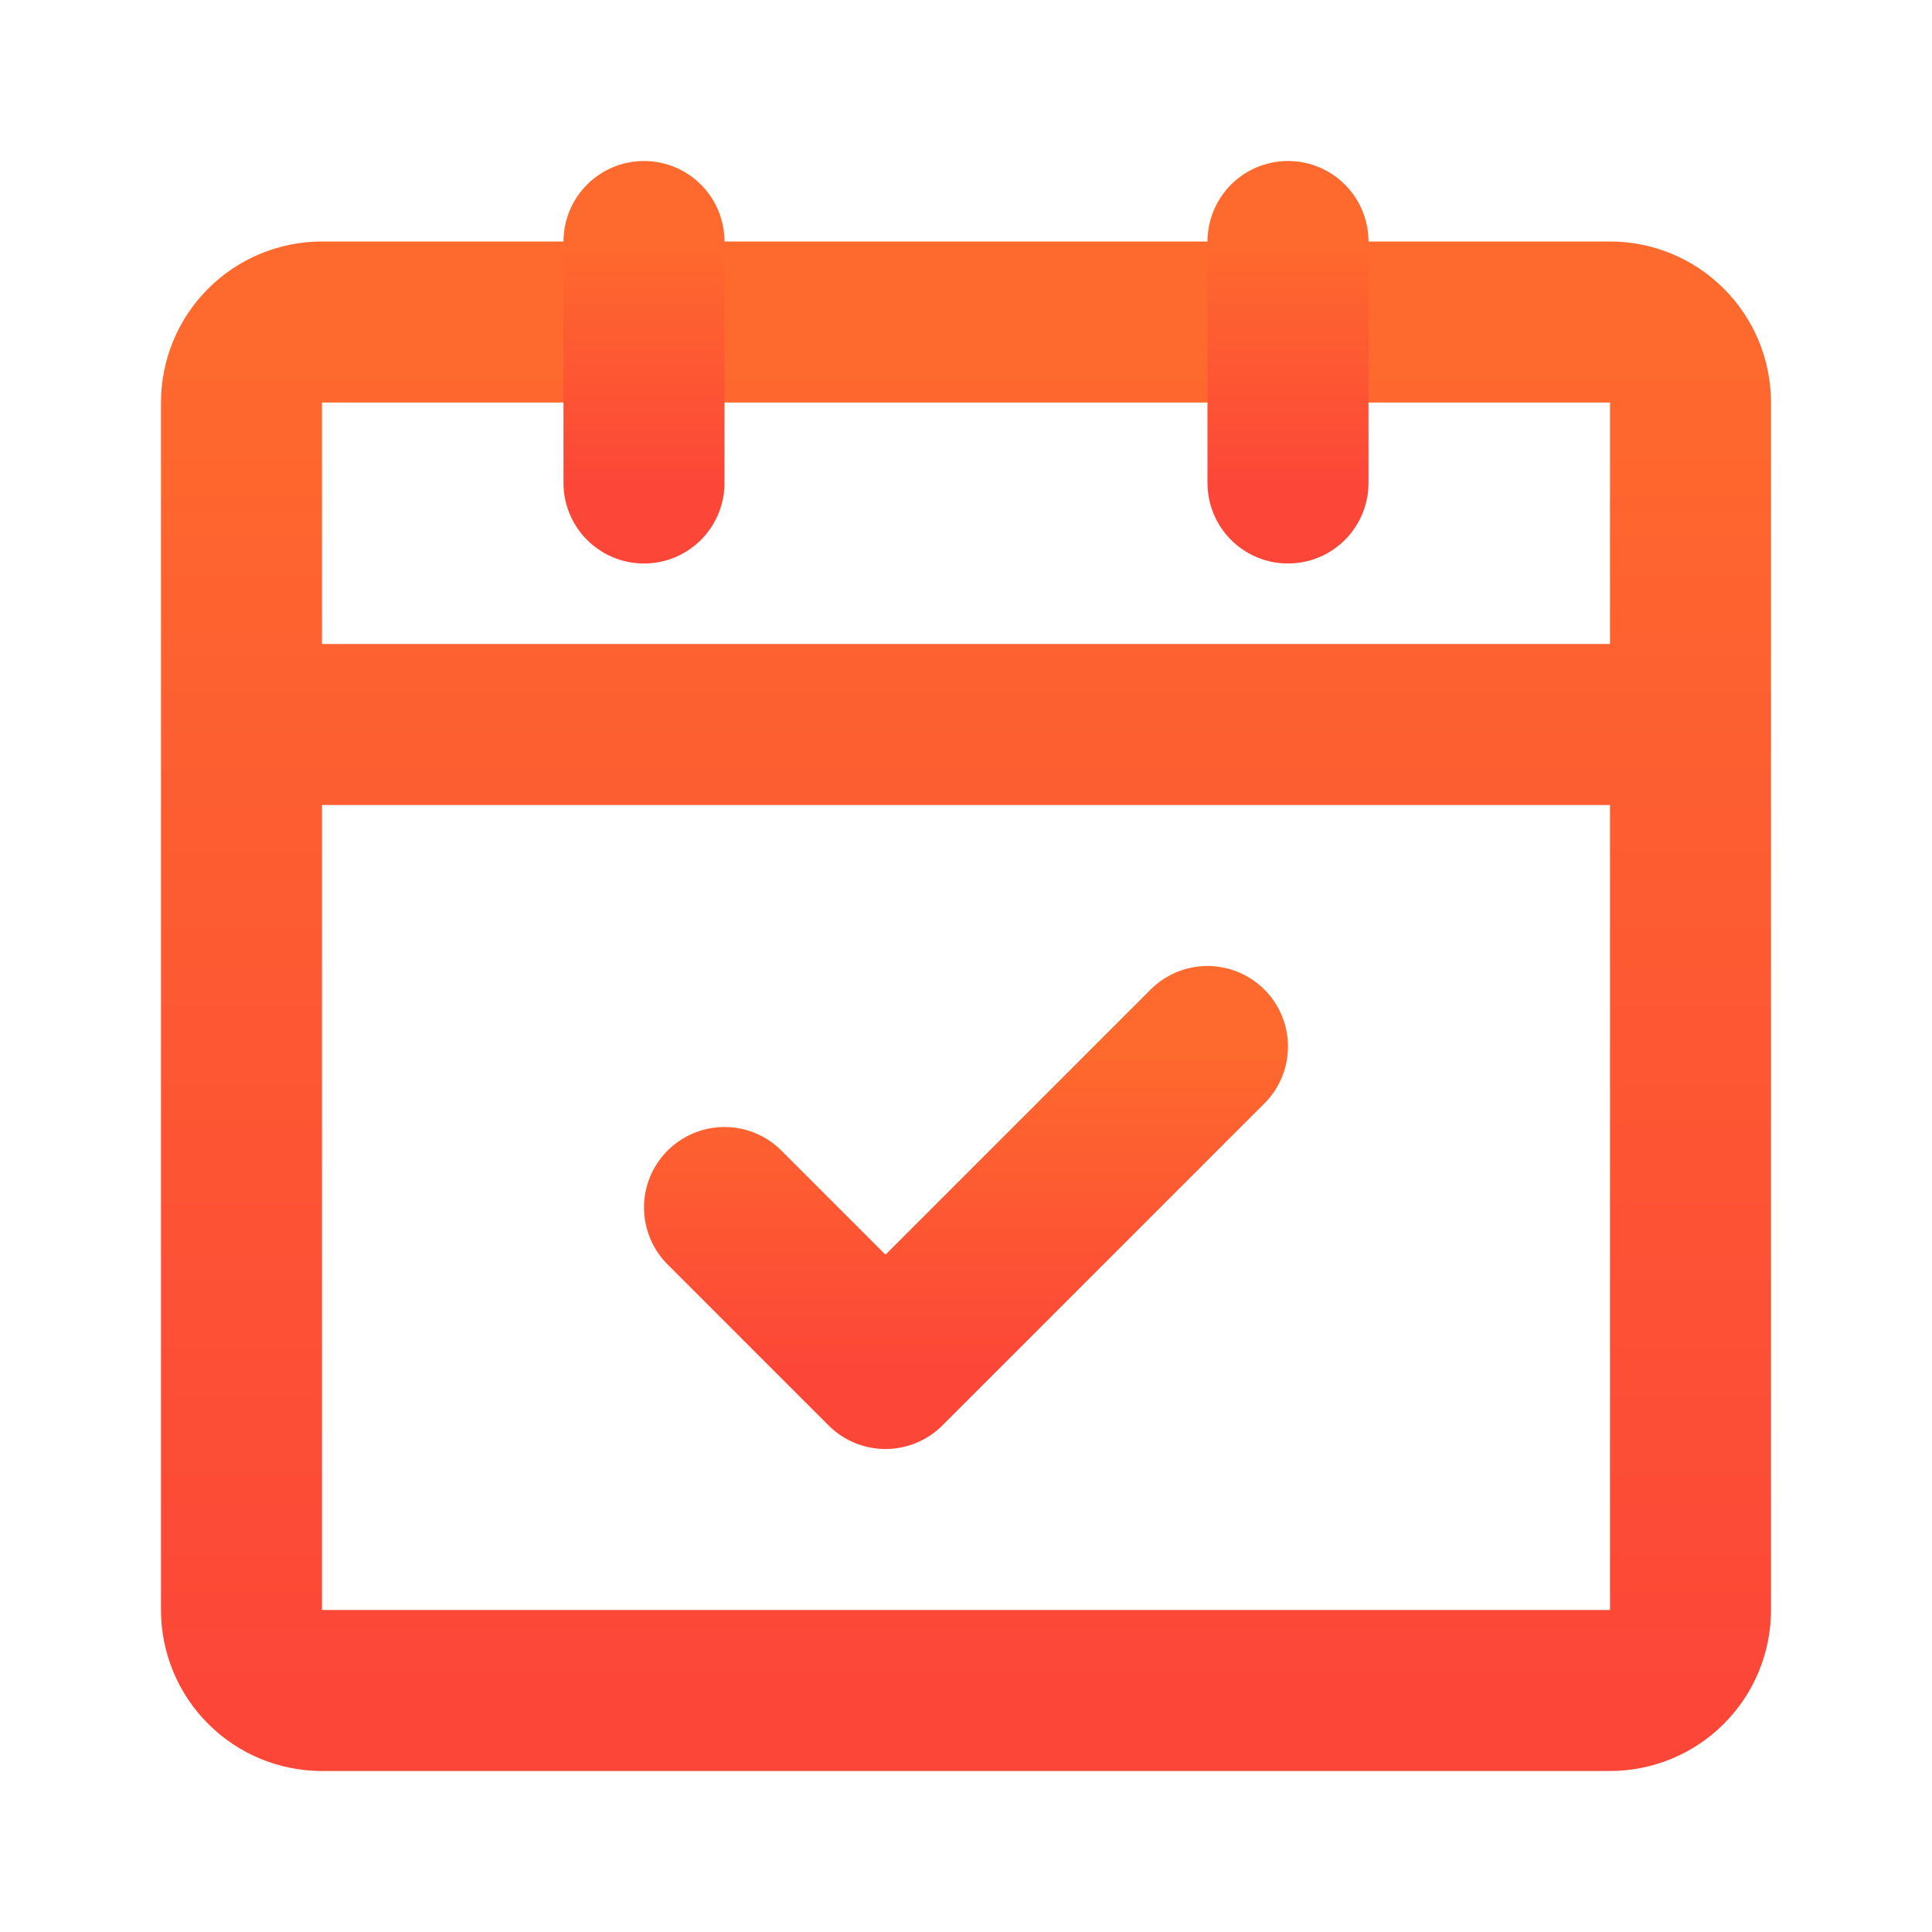 <svg width="24" height="24" viewBox="0 0 24 24" fill="none" xmlns="http://www.w3.org/2000/svg">
<path d="M3 9V20C3 20.265 3.105 20.52 3.293 20.707C3.48 20.895 3.735 21 4 21H20C20.265 21 20.52 20.895 20.707 20.707C20.895 20.52 21 20.265 21 20V9M3 9H21M3 9V5C3 4.735 3.105 4.48 3.293 4.293C3.48 4.105 3.735 4 4 4H20C20.265 4 20.52 4.105 20.707 4.293C20.895 4.48 21 4.735 21 5V9" stroke="url(#paint0_linear_211_4059)" stroke-width="2" stroke-linecap="round" stroke-linejoin="round"/>
<path d="M16 3V6M8 3V6" stroke="url(#paint1_linear_211_4059)" stroke-width="2" stroke-linecap="round" stroke-linejoin="round"/>
<path d="M9 15L11 17L15 13" stroke="url(#paint2_linear_211_4059)" stroke-width="2" stroke-linecap="round" stroke-linejoin="round"/>
<defs>
<linearGradient id="paint0_linear_211_4059" x1="12" y1="4" x2="12" y2="21" gradientUnits="userSpaceOnUse">
<stop stop-color="#FE6A2D"/>
<stop offset="1" stop-color="#FC4738"/>
</linearGradient>
<linearGradient id="paint1_linear_211_4059" x1="12" y1="3" x2="12" y2="6" gradientUnits="userSpaceOnUse">
<stop stop-color="#FE6A2D"/>
<stop offset="1" stop-color="#FC4738"/>
</linearGradient>
<linearGradient id="paint2_linear_211_4059" x1="12" y1="13" x2="12" y2="17" gradientUnits="userSpaceOnUse">
<stop stop-color="#FE6A2D"/>
<stop offset="1" stop-color="#FC4738"/>
</linearGradient>
</defs>
</svg>
